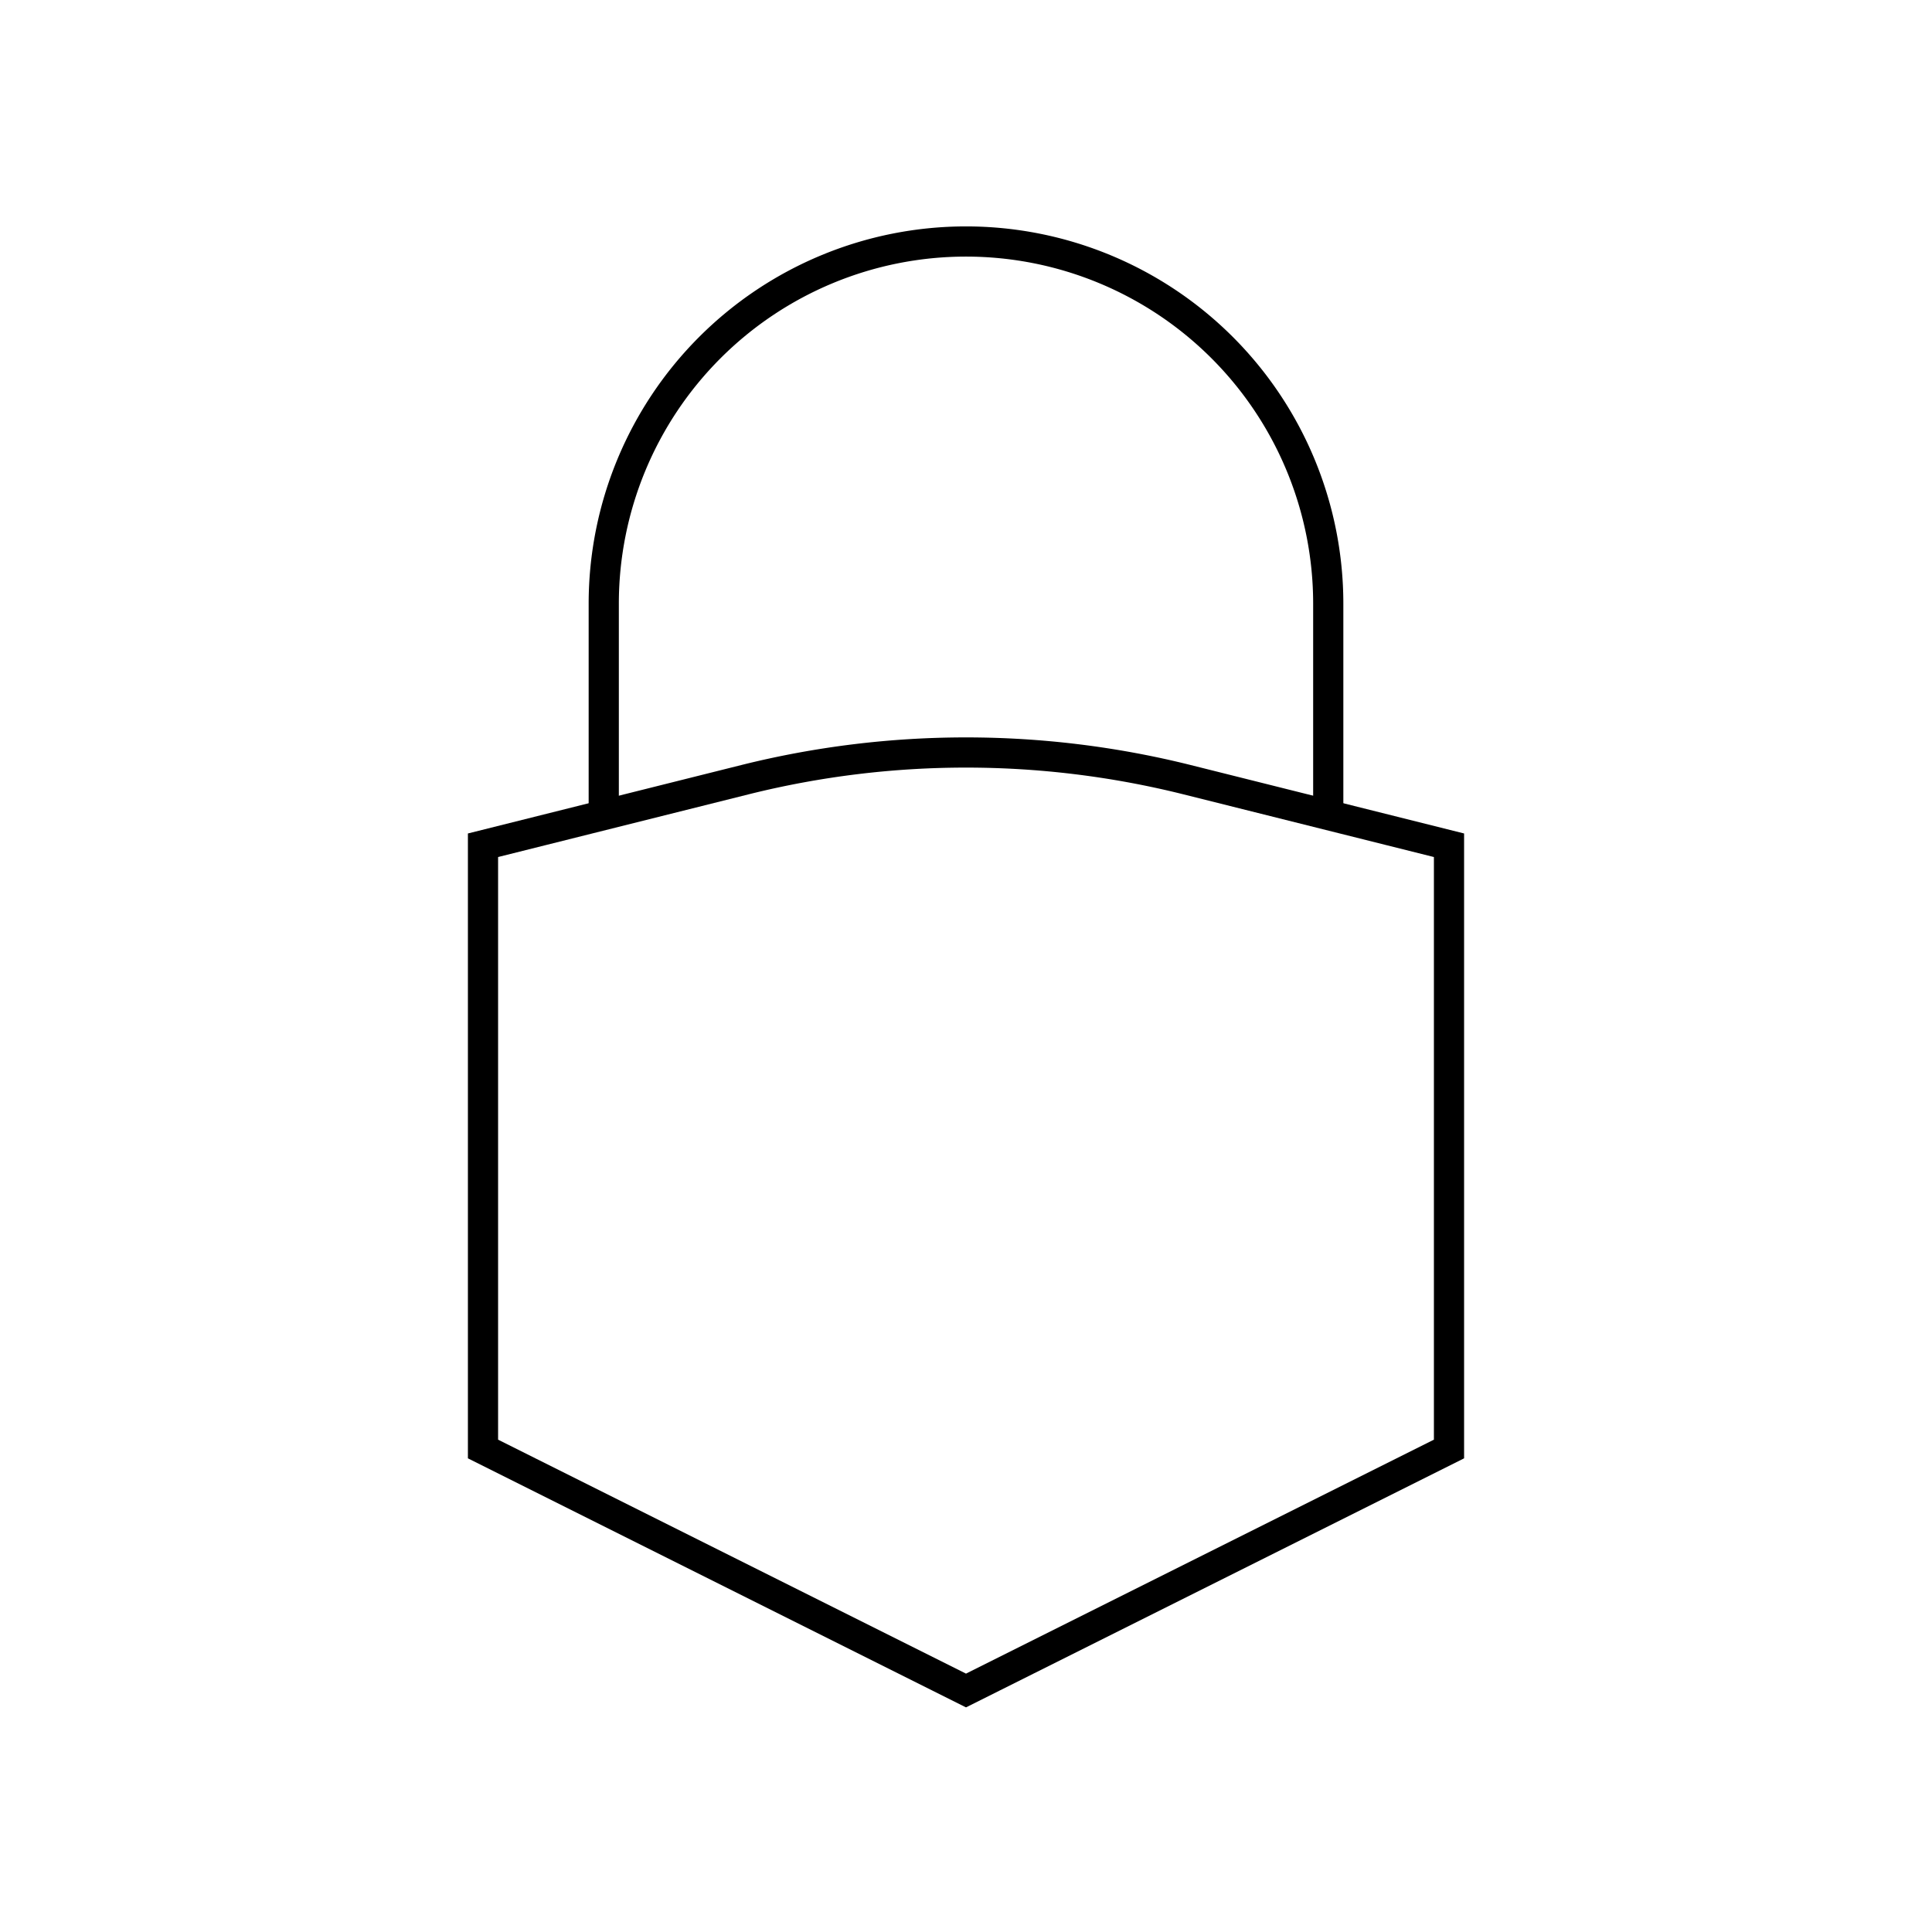 <?xml version="1.0" encoding="utf-8"?><!-- Uploaded to: SVG Repo, www.svgrepo.com, Generator: SVG Repo Mixer Tools -->
<svg width="800px" height="800px" viewBox="0 0 64 64" xmlns="http://www.w3.org/2000/svg" fill="none" stroke="#000000"><path d="M24.71 25.82 16 28v20l16 8 16-8V28l-8.71-2.18a30.22 30.22 0 0 0-14.58 0z"/><path d="M20 27v-7a12 12 0 0 1 24 0v7"/></svg>